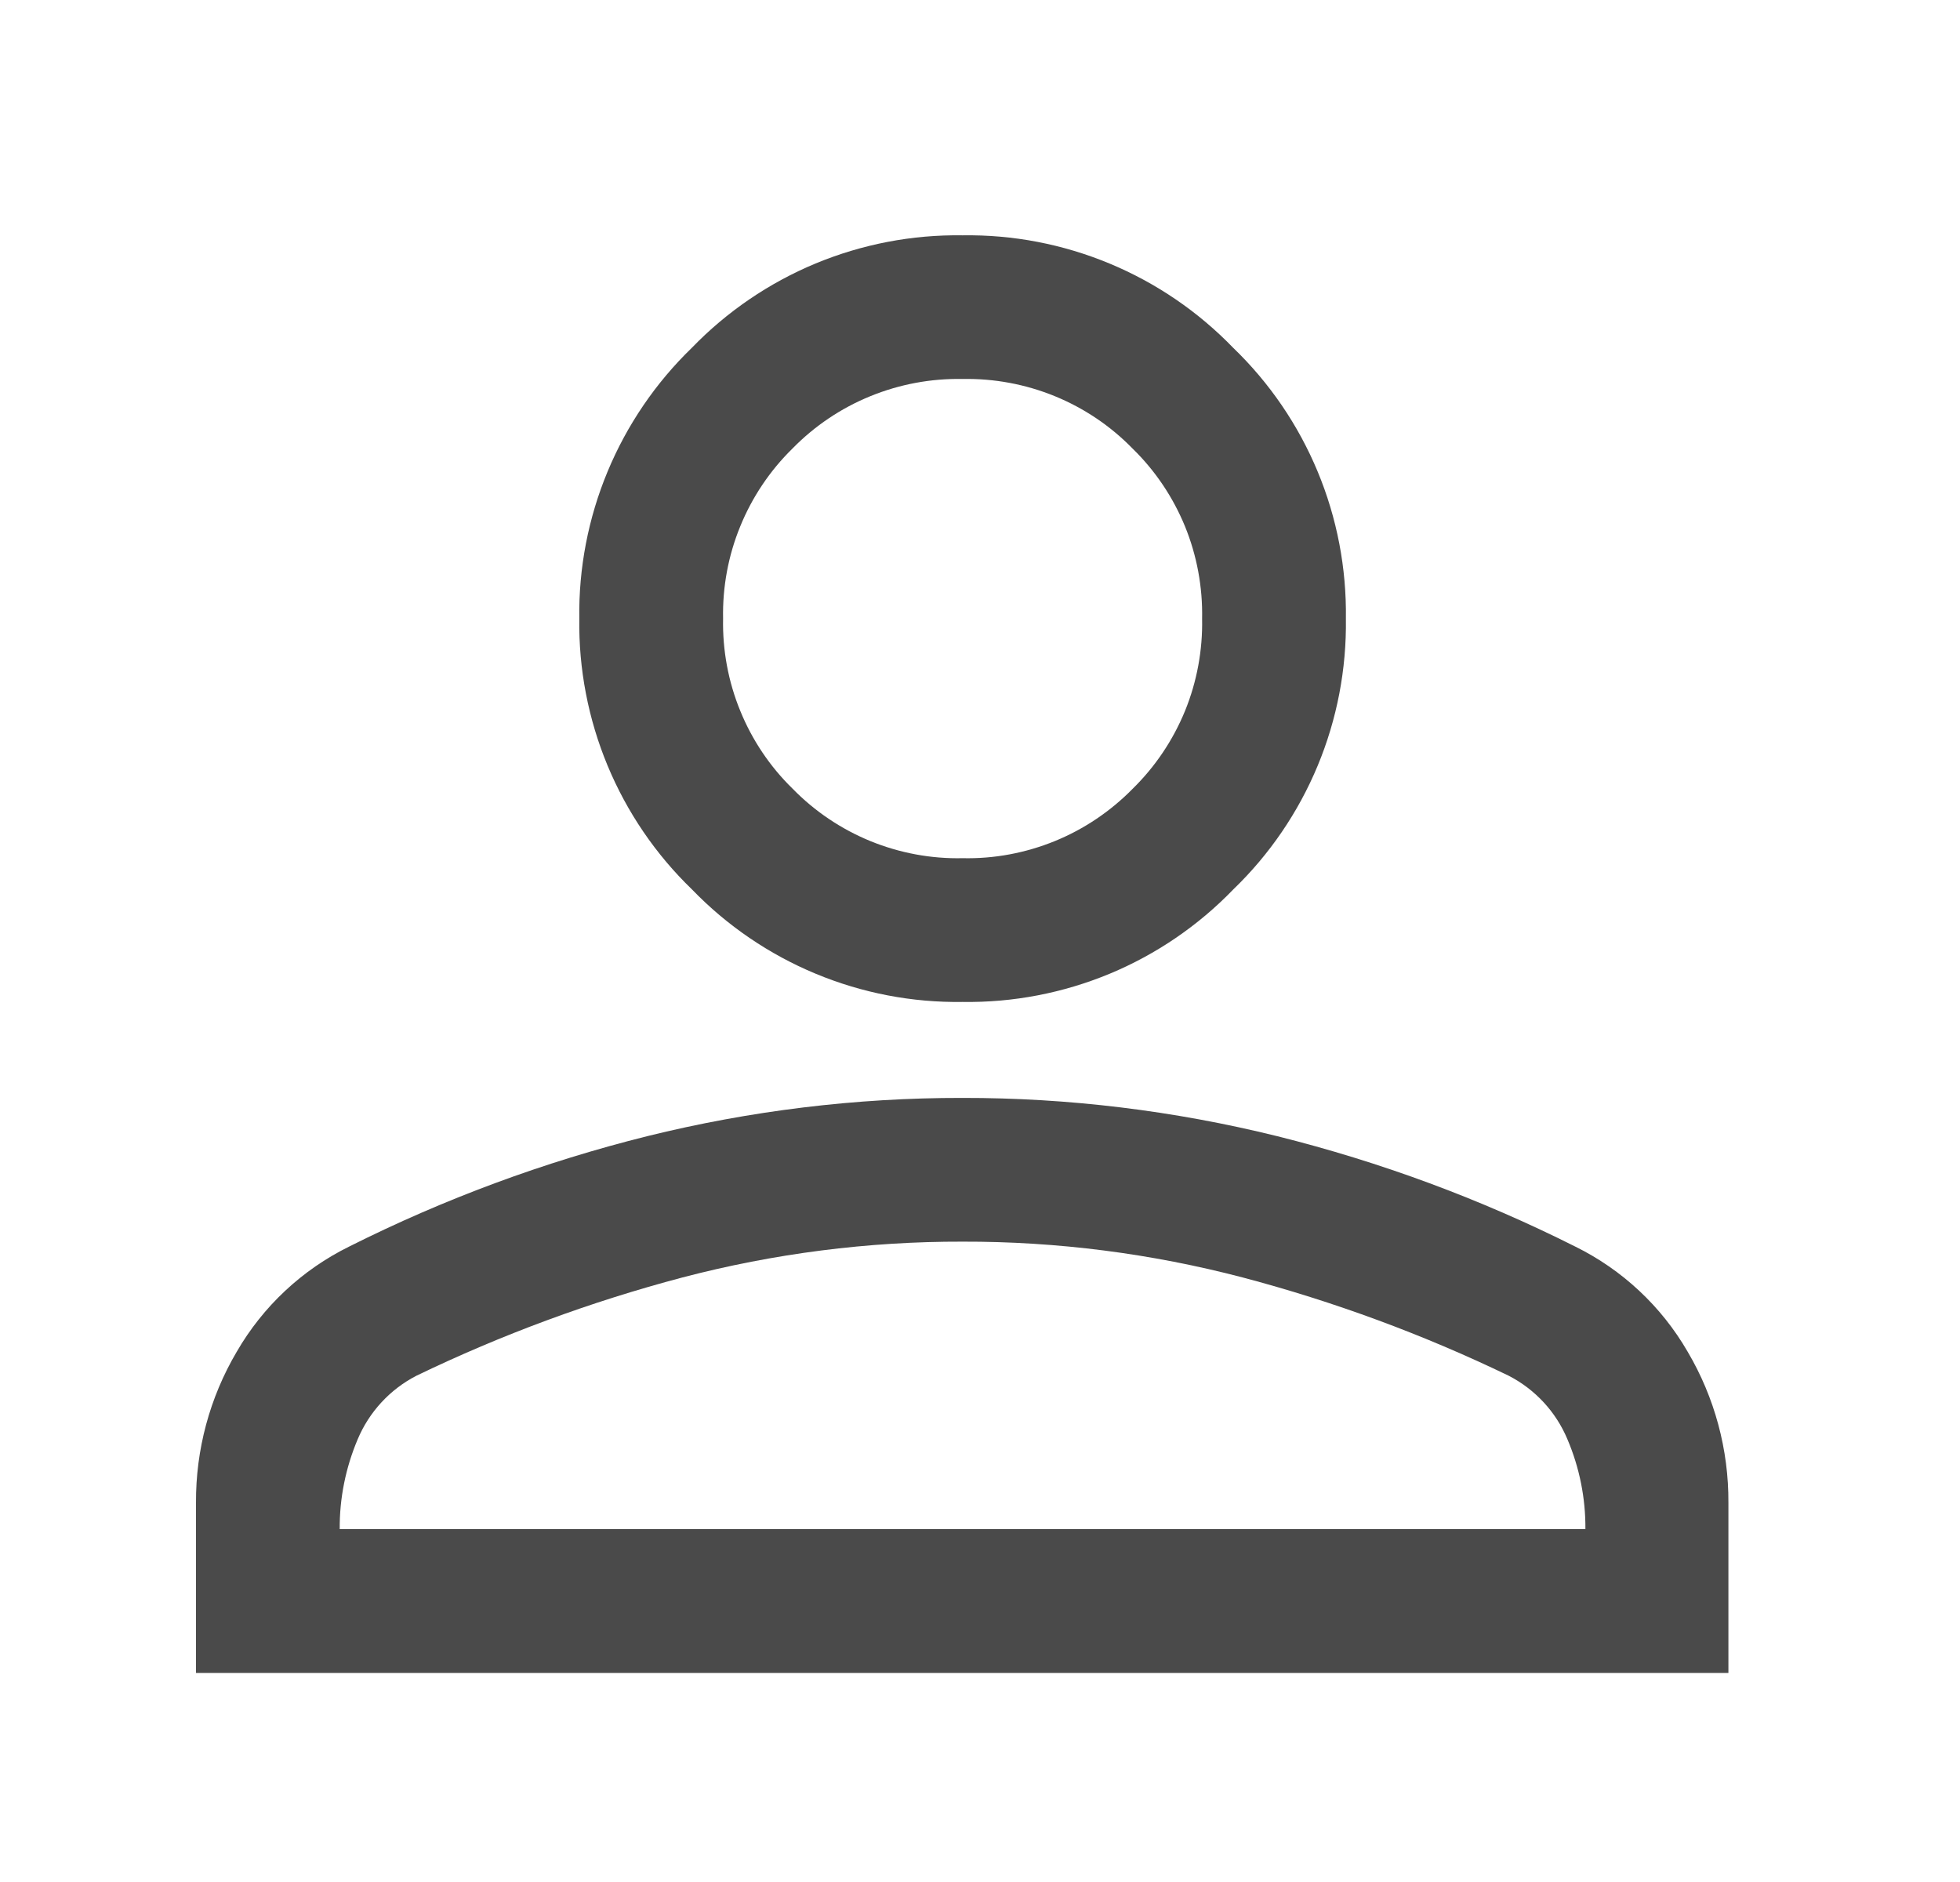 <svg width="25" height="24" viewBox="0 0 25 24" fill="none" xmlns="http://www.w3.org/2000/svg">
<g clip-path="url(#clip0_1150_382)">
<path d="M12.278 12.777C11.635 12.787 10.997 12.664 10.403 12.417C9.809 12.17 9.272 11.804 8.825 11.341C8.363 10.895 7.997 10.358 7.75 9.764C7.503 9.17 7.38 8.532 7.389 7.888C7.38 7.245 7.503 6.607 7.75 6.013C7.997 5.419 8.363 4.882 8.825 4.435C9.272 3.973 9.809 3.607 10.403 3.36C10.997 3.114 11.635 2.991 12.278 3.001C12.921 2.991 13.559 3.114 14.153 3.361C14.747 3.608 15.284 3.974 15.731 4.437C16.194 4.883 16.56 5.42 16.807 6.014C17.054 6.608 17.176 7.246 17.167 7.89C17.176 8.533 17.054 9.171 16.807 9.765C16.56 10.359 16.194 10.896 15.731 11.342C15.284 11.805 14.747 12.171 14.153 12.418C13.559 12.664 12.921 12.787 12.278 12.777ZM12.278 10.944C12.681 10.953 13.081 10.878 13.454 10.726C13.827 10.574 14.165 10.346 14.447 10.059C14.735 9.777 14.962 9.439 15.115 9.066C15.267 8.693 15.341 8.292 15.333 7.89C15.341 7.487 15.267 7.086 15.115 6.713C14.962 6.34 14.735 6.002 14.447 5.721C14.165 5.432 13.828 5.205 13.454 5.052C13.081 4.9 12.681 4.825 12.278 4.833C11.875 4.825 11.475 4.9 11.102 5.052C10.729 5.204 10.391 5.431 10.109 5.719C9.821 6.001 9.594 6.339 9.442 6.712C9.289 7.085 9.215 7.486 9.223 7.888C9.215 8.291 9.289 8.692 9.442 9.065C9.594 9.438 9.821 9.776 10.109 10.057C10.391 10.346 10.729 10.573 11.102 10.726C11.475 10.878 11.875 10.953 12.278 10.944ZM2.5 21.334V19.165C2.496 18.488 2.675 17.822 3.019 17.239C3.354 16.659 3.854 16.192 4.455 15.896C5.666 15.288 6.94 14.817 8.255 14.489C9.569 14.164 10.919 13.999 12.273 14.001C13.627 13.999 14.977 14.164 16.291 14.489C17.606 14.817 18.88 15.288 20.091 15.896C20.692 16.192 21.192 16.659 21.527 17.239C21.871 17.822 22.05 18.488 22.046 19.165V21.334H2.5ZM4.333 19.5H20.222C20.225 19.107 20.147 18.717 19.993 18.355C19.847 18.005 19.581 17.718 19.244 17.544C18.156 17.019 17.02 16.6 15.852 16.291C14.685 15.985 13.484 15.831 12.278 15.834C11.072 15.831 9.87 15.985 8.703 16.291C7.535 16.6 6.399 17.019 5.311 17.544C4.974 17.718 4.709 18.005 4.562 18.355C4.409 18.717 4.33 19.107 4.333 19.5Z" fill="#4A4A4A"/>
</g>
<defs>
<clipPath id="clip0_1150_382">
<rect width="24" height="24" fill="white" transform="translate(0.5)"/>
</clipPath>
</defs>
</svg>
